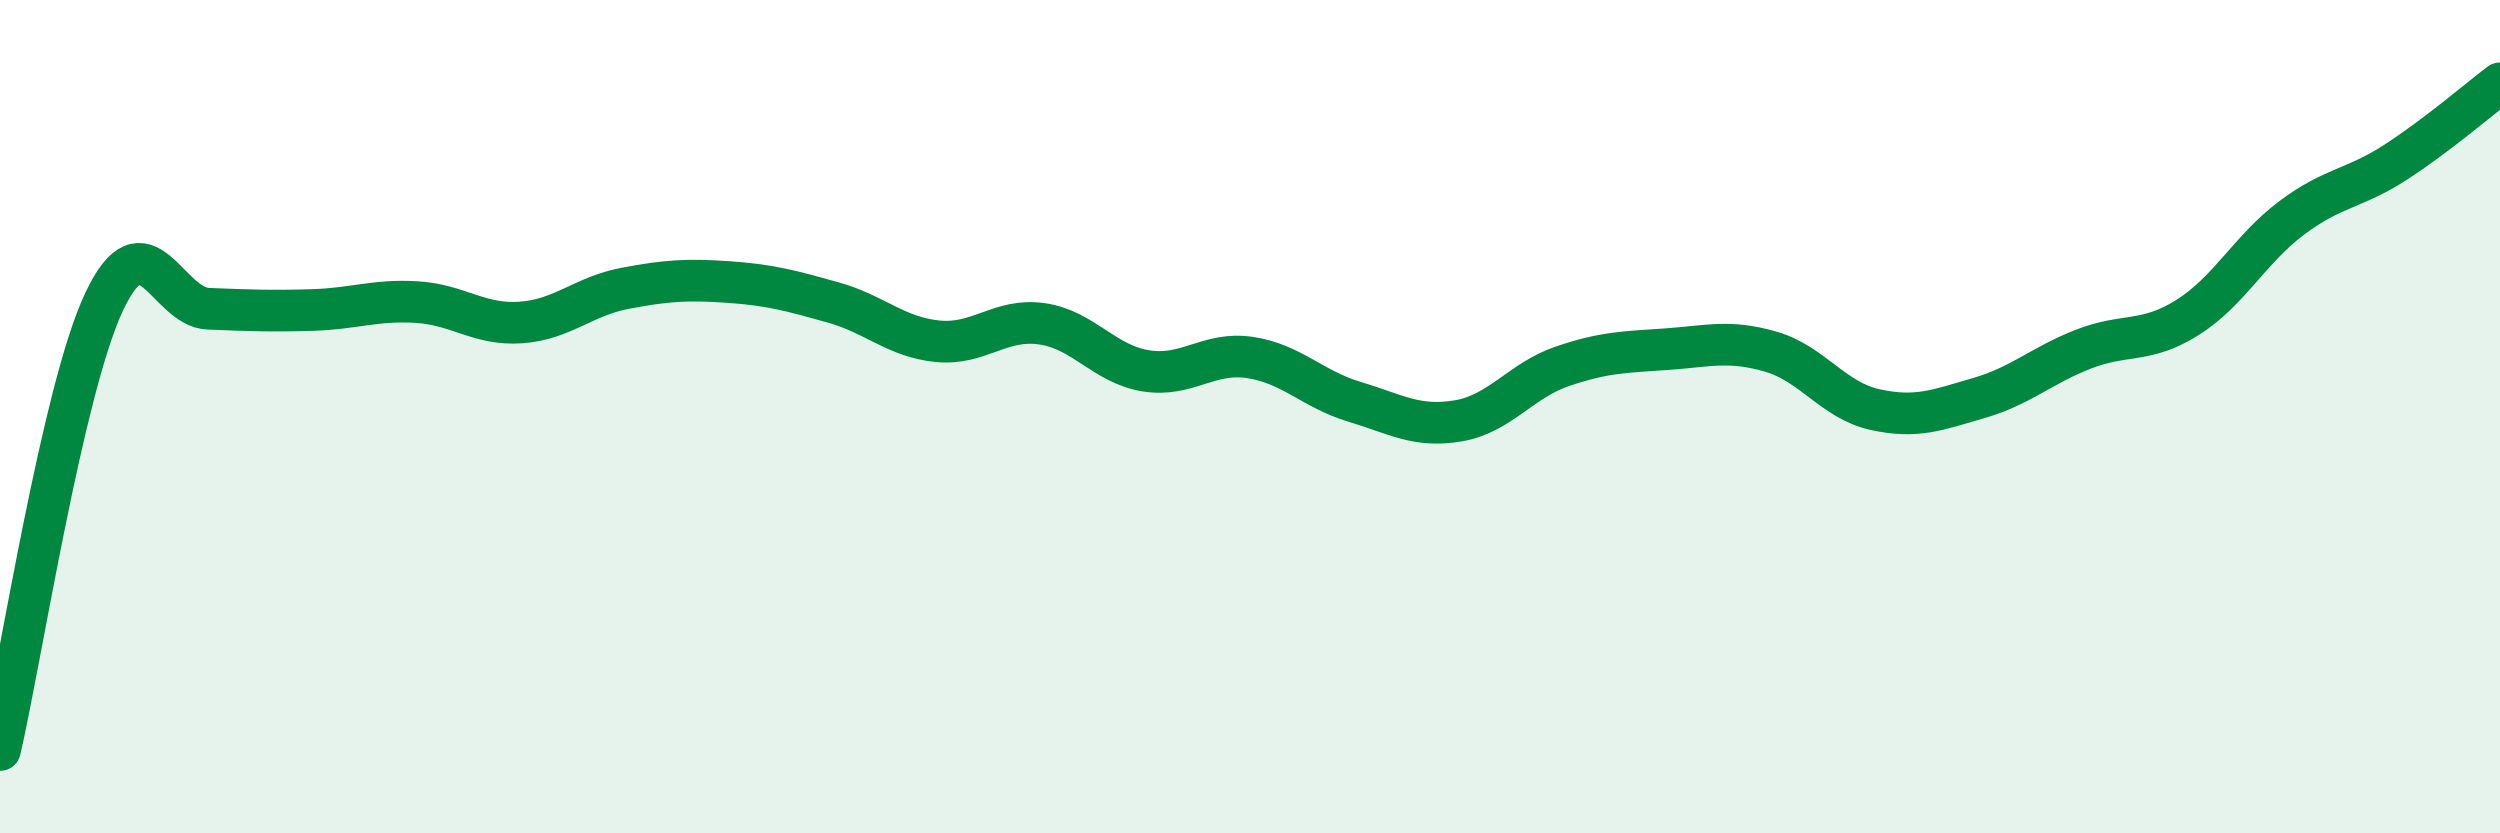 
    <svg width="60" height="20" viewBox="0 0 60 20" xmlns="http://www.w3.org/2000/svg">
      <path
        d="M 0,18 C 0.5,15.85 1.5,9.36 2.5,7.24 C 3.5,5.12 4,7.37 5,7.41 C 6,7.45 6.5,7.47 7.5,7.44 C 8.5,7.41 9,7.19 10,7.25 C 11,7.31 11.5,7.81 12.5,7.74 C 13.5,7.67 14,7.11 15,6.92 C 16,6.73 16.5,6.7 17.5,6.77 C 18.5,6.84 19,6.98 20,7.26 C 21,7.54 21.5,8.09 22.5,8.19 C 23.5,8.29 24,7.63 25,7.77 C 26,7.91 26.5,8.74 27.5,8.9 C 28.5,9.06 29,8.43 30,8.58 C 31,8.73 31.5,9.34 32.5,9.64 C 33.5,9.94 34,10.27 35,10.1 C 36,9.93 36.5,9.13 37.5,8.79 C 38.5,8.45 39,8.45 40,8.38 C 41,8.31 41.5,8.15 42.5,8.44 C 43.5,8.73 44,9.61 45,9.83 C 46,10.05 46.5,9.84 47.5,9.55 C 48.5,9.26 49,8.77 50,8.38 C 51,7.99 51.5,8.25 52.5,7.62 C 53.5,6.99 54,5.98 55,5.23 C 56,4.48 56.5,4.54 57.5,3.89 C 58.5,3.24 59.5,2.38 60,2L60 20L0 20Z"
        fill="#008740"
        opacity="0.1"
        stroke-linecap="round"
        stroke-linejoin="round"
      />
      <path
        d="M 0,18 C 0.5,15.85 1.5,9.36 2.5,7.24 C 3.5,5.12 4,7.37 5,7.41 C 6,7.45 6.5,7.47 7.5,7.44 C 8.5,7.41 9,7.19 10,7.25 C 11,7.31 11.5,7.81 12.5,7.74 C 13.5,7.67 14,7.11 15,6.92 C 16,6.73 16.5,6.7 17.5,6.77 C 18.5,6.84 19,6.98 20,7.26 C 21,7.54 21.5,8.09 22.5,8.19 C 23.5,8.29 24,7.63 25,7.77 C 26,7.91 26.5,8.74 27.5,8.9 C 28.5,9.06 29,8.43 30,8.58 C 31,8.73 31.5,9.34 32.5,9.64 C 33.5,9.94 34,10.27 35,10.1 C 36,9.93 36.5,9.13 37.5,8.79 C 38.5,8.45 39,8.45 40,8.38 C 41,8.31 41.5,8.15 42.5,8.44 C 43.5,8.73 44,9.61 45,9.83 C 46,10.05 46.5,9.84 47.5,9.55 C 48.5,9.26 49,8.77 50,8.38 C 51,7.99 51.5,8.25 52.5,7.62 C 53.5,6.99 54,5.98 55,5.23 C 56,4.48 56.5,4.54 57.5,3.89 C 58.5,3.24 59.5,2.38 60,2"
        stroke="#008740"
        stroke-width="1"
        fill="none"
        stroke-linecap="round"
        stroke-linejoin="round"
      />
    </svg>
  